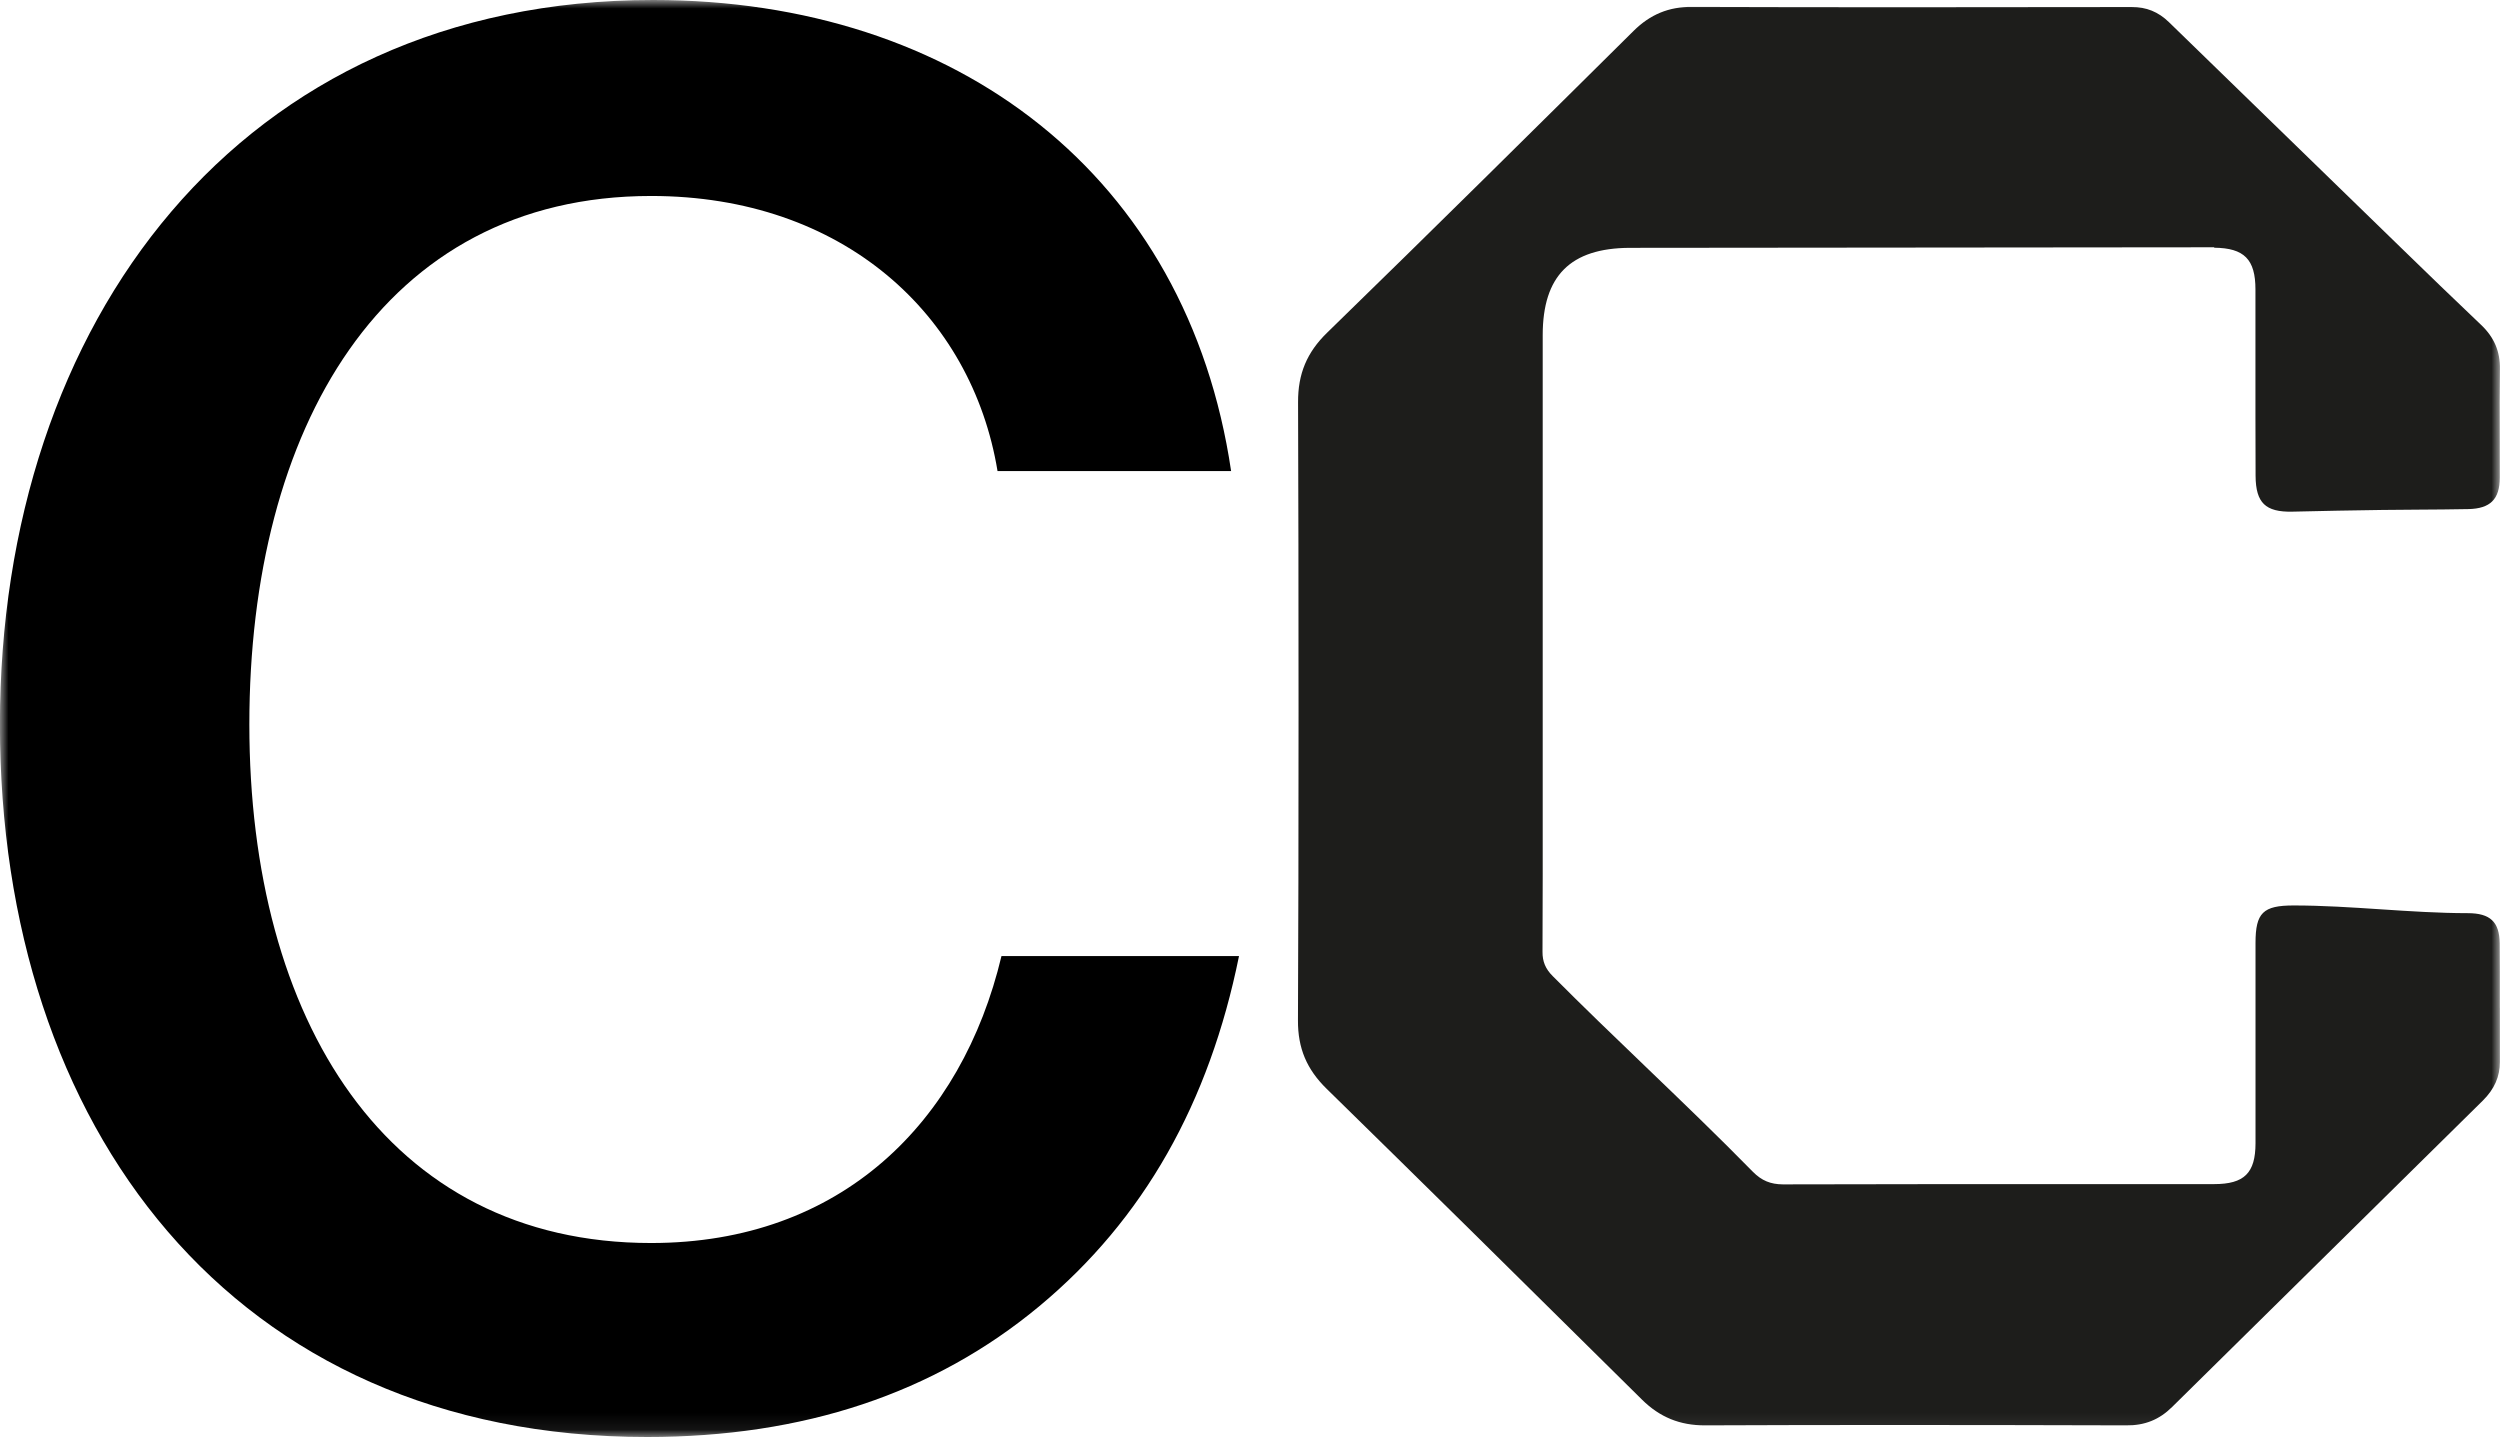 <svg width="146" height="84" viewBox="0 0 146 84" fill="none" xmlns="http://www.w3.org/2000/svg">
<g clip-path="url(#clip0_1343_2639)">
<mask id="mask0_1343_2639" style="mask-type:luminance" maskUnits="userSpaceOnUse" x="-1" y="0" width="147" height="84">
<path d="M145.996 0H-0.004V83.921H145.996V0Z" fill="white"/>
</mask>
<g mask="url(#mask0_1343_2639)">
<path d="M145.989 58.859C145.989 57.473 145.993 56.053 145.983 55.095C145.97 53.84 145.429 53.329 144.118 53.329C140.74 53.327 137.316 52.879 133.94 52.879C132.16 52.881 131.724 53.309 131.722 55.063C131.722 57.283 131.722 60.447 131.722 63.261V66.766C131.72 68.505 131.065 69.152 129.307 69.152H124.651C118.449 69.15 110.246 69.148 104.119 69.168C103.406 69.162 102.882 68.952 102.373 68.437C100.367 66.39 98.207 64.315 96.119 62.309C94.308 60.57 92.436 58.772 90.678 57.004C90.258 56.584 90.078 56.158 90.082 55.582C90.098 52.598 90.096 49.507 90.094 46.382V37.24C90.092 30.975 90.09 23.464 90.094 19.571C90.096 16.11 91.71 14.492 95.169 14.474L129.309 14.441V14.467C131.063 14.484 131.718 15.146 131.718 16.902C131.718 17.936 131.718 19.171 131.718 20.476C131.718 23.149 131.716 25.666 131.726 27.789C131.73 28.595 131.885 29.12 132.215 29.44C132.546 29.761 133.081 29.904 133.906 29.88C135.631 29.838 137.403 29.805 139.128 29.781C139.827 29.771 140.528 29.767 141.227 29.763C142.203 29.757 143.178 29.751 144.154 29.731C145.437 29.702 145.985 29.155 145.987 27.898C145.989 27.339 145.987 26.577 145.985 25.757C145.981 24.264 145.977 22.573 145.995 21.553C146.015 20.538 145.659 19.696 144.902 18.979C143.312 17.47 141.704 15.912 140.195 14.445C135.681 10.063 131.172 5.679 126.665 1.293C126.043 0.689 125.35 0.409 124.489 0.409C116.949 0.421 106.472 0.431 98.805 0.403C97.462 0.392 96.371 0.843 95.399 1.807C89.884 7.271 83.633 13.466 77.502 19.431C76.322 20.579 75.799 21.831 75.807 23.49C75.843 32.87 75.849 50.303 75.801 59.594C75.793 61.214 76.31 62.447 77.48 63.59C82.799 68.798 88.478 74.397 95.892 81.738C96.935 82.77 98.115 83.245 99.571 83.241C103.086 83.227 106.634 83.219 110.266 83.219C113.899 83.219 120.299 83.227 124.15 83.241C125.251 83.259 126.105 82.906 126.849 82.17C131.546 77.536 136.245 72.903 140.944 68.271L144.995 64.277C145.669 63.61 145.997 62.873 145.993 62.018C145.987 61.2 145.989 60.042 145.991 58.857" fill="#1D1D1B"/>
<path d="M58.487 55.832C56.175 65.541 49.123 72.592 38.027 72.592C22.538 72.592 14.562 59.529 14.562 42.306C14.562 25.084 22.306 11.445 38.027 11.445C49.24 11.445 56.753 18.38 58.256 27.512H71.897C69.352 10.287 55.943 0 38.143 0C13.982 0 -0.004 18.841 -0.004 42.308C-0.004 65.776 13.52 83.921 37.795 83.921C46.927 83.921 54.555 81.378 60.683 76.293C66.808 71.206 70.624 64.388 72.358 55.834H58.487V55.832Z" fill="black"/>
</g>
</g>
<defs>
<clipPath id="clip0_1343_2639">
<rect width="146" height="83.921" fill="white"/>
</clipPath>
</defs>
</svg>
